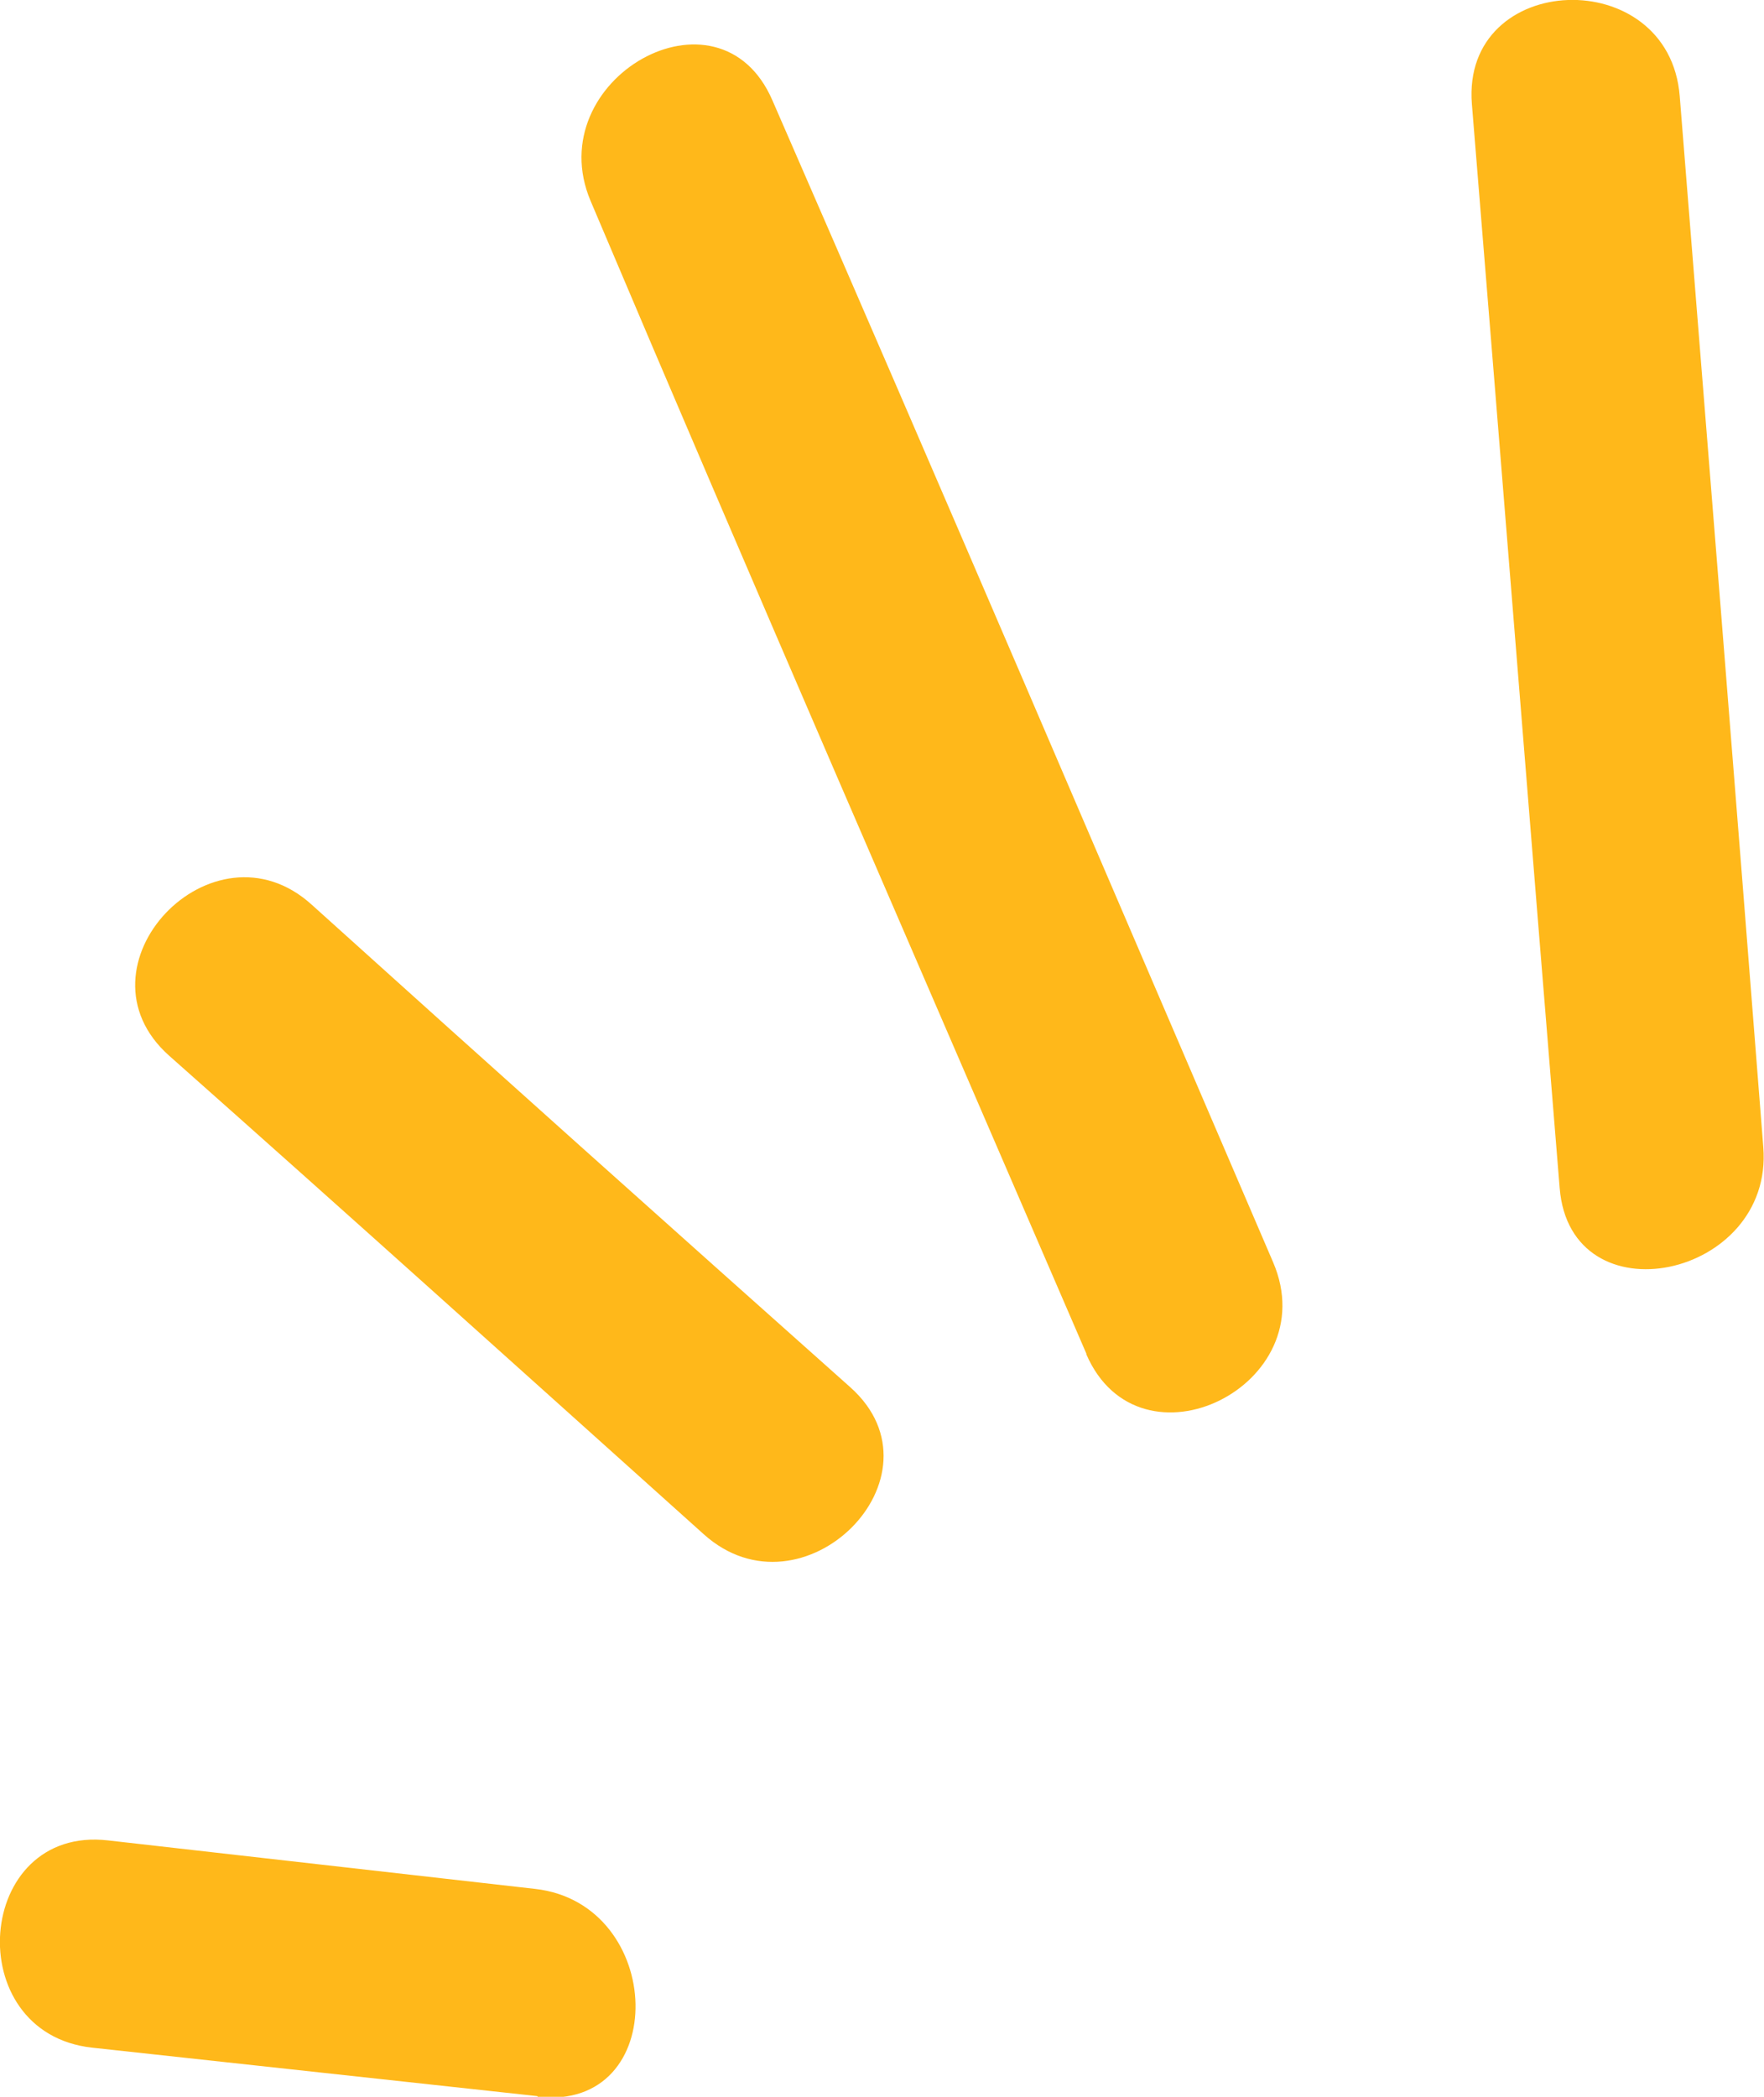 <?xml version="1.0" encoding="UTF-8"?>
<svg id="_图层_2" data-name="图层 2" xmlns="http://www.w3.org/2000/svg" viewBox="0 0 25.12 29.85">
  <defs>
    <style>
      .cls-1 {
        fill: #ffb81a;
        stroke-width: 0px;
      }
    </style>
  </defs>
  <g id="_图层_1-2" data-name="图层 1">
    <g>
      <path class="cls-1" d="m22.21,16.91c-.42-5.14-.83-10.29-1.25-15.43-.15-1.9,2.81-2.01,2.96-.11.4,4.99.8,9.97,1.19,14.96.15,1.87-2.75,2.48-2.9.58h0Z"/>
      <path class="cls-1" d="m15.47,19.27c-2.36-5.47-4.74-10.93-7.06-16.41-.73-1.73,1.83-3.19,2.59-1.43,2.4,5.5,4.76,11.03,7.13,16.54.75,1.75-1.9,3.06-2.66,1.31h0Z"/>
      <path class="cls-1" d="m10.02,21.84c-2.53-2.27-5.06-4.55-7.61-6.81-1.43-1.27.62-3.43,2.03-2.15,2.55,2.3,5.11,4.59,7.67,6.87,1.42,1.27-.68,3.36-2.09,2.09h0Z"/>
      <path class="cls-1" d="m7.65,29.84c-2.11-.23-4.23-.46-6.34-.69-1.89-.21-1.67-3.17.23-2.95,2.03.23,4.05.46,6.08.69,1.86.21,1.94,3.17.04,2.96h0Z"/>
    </g>
  </g>
</svg>